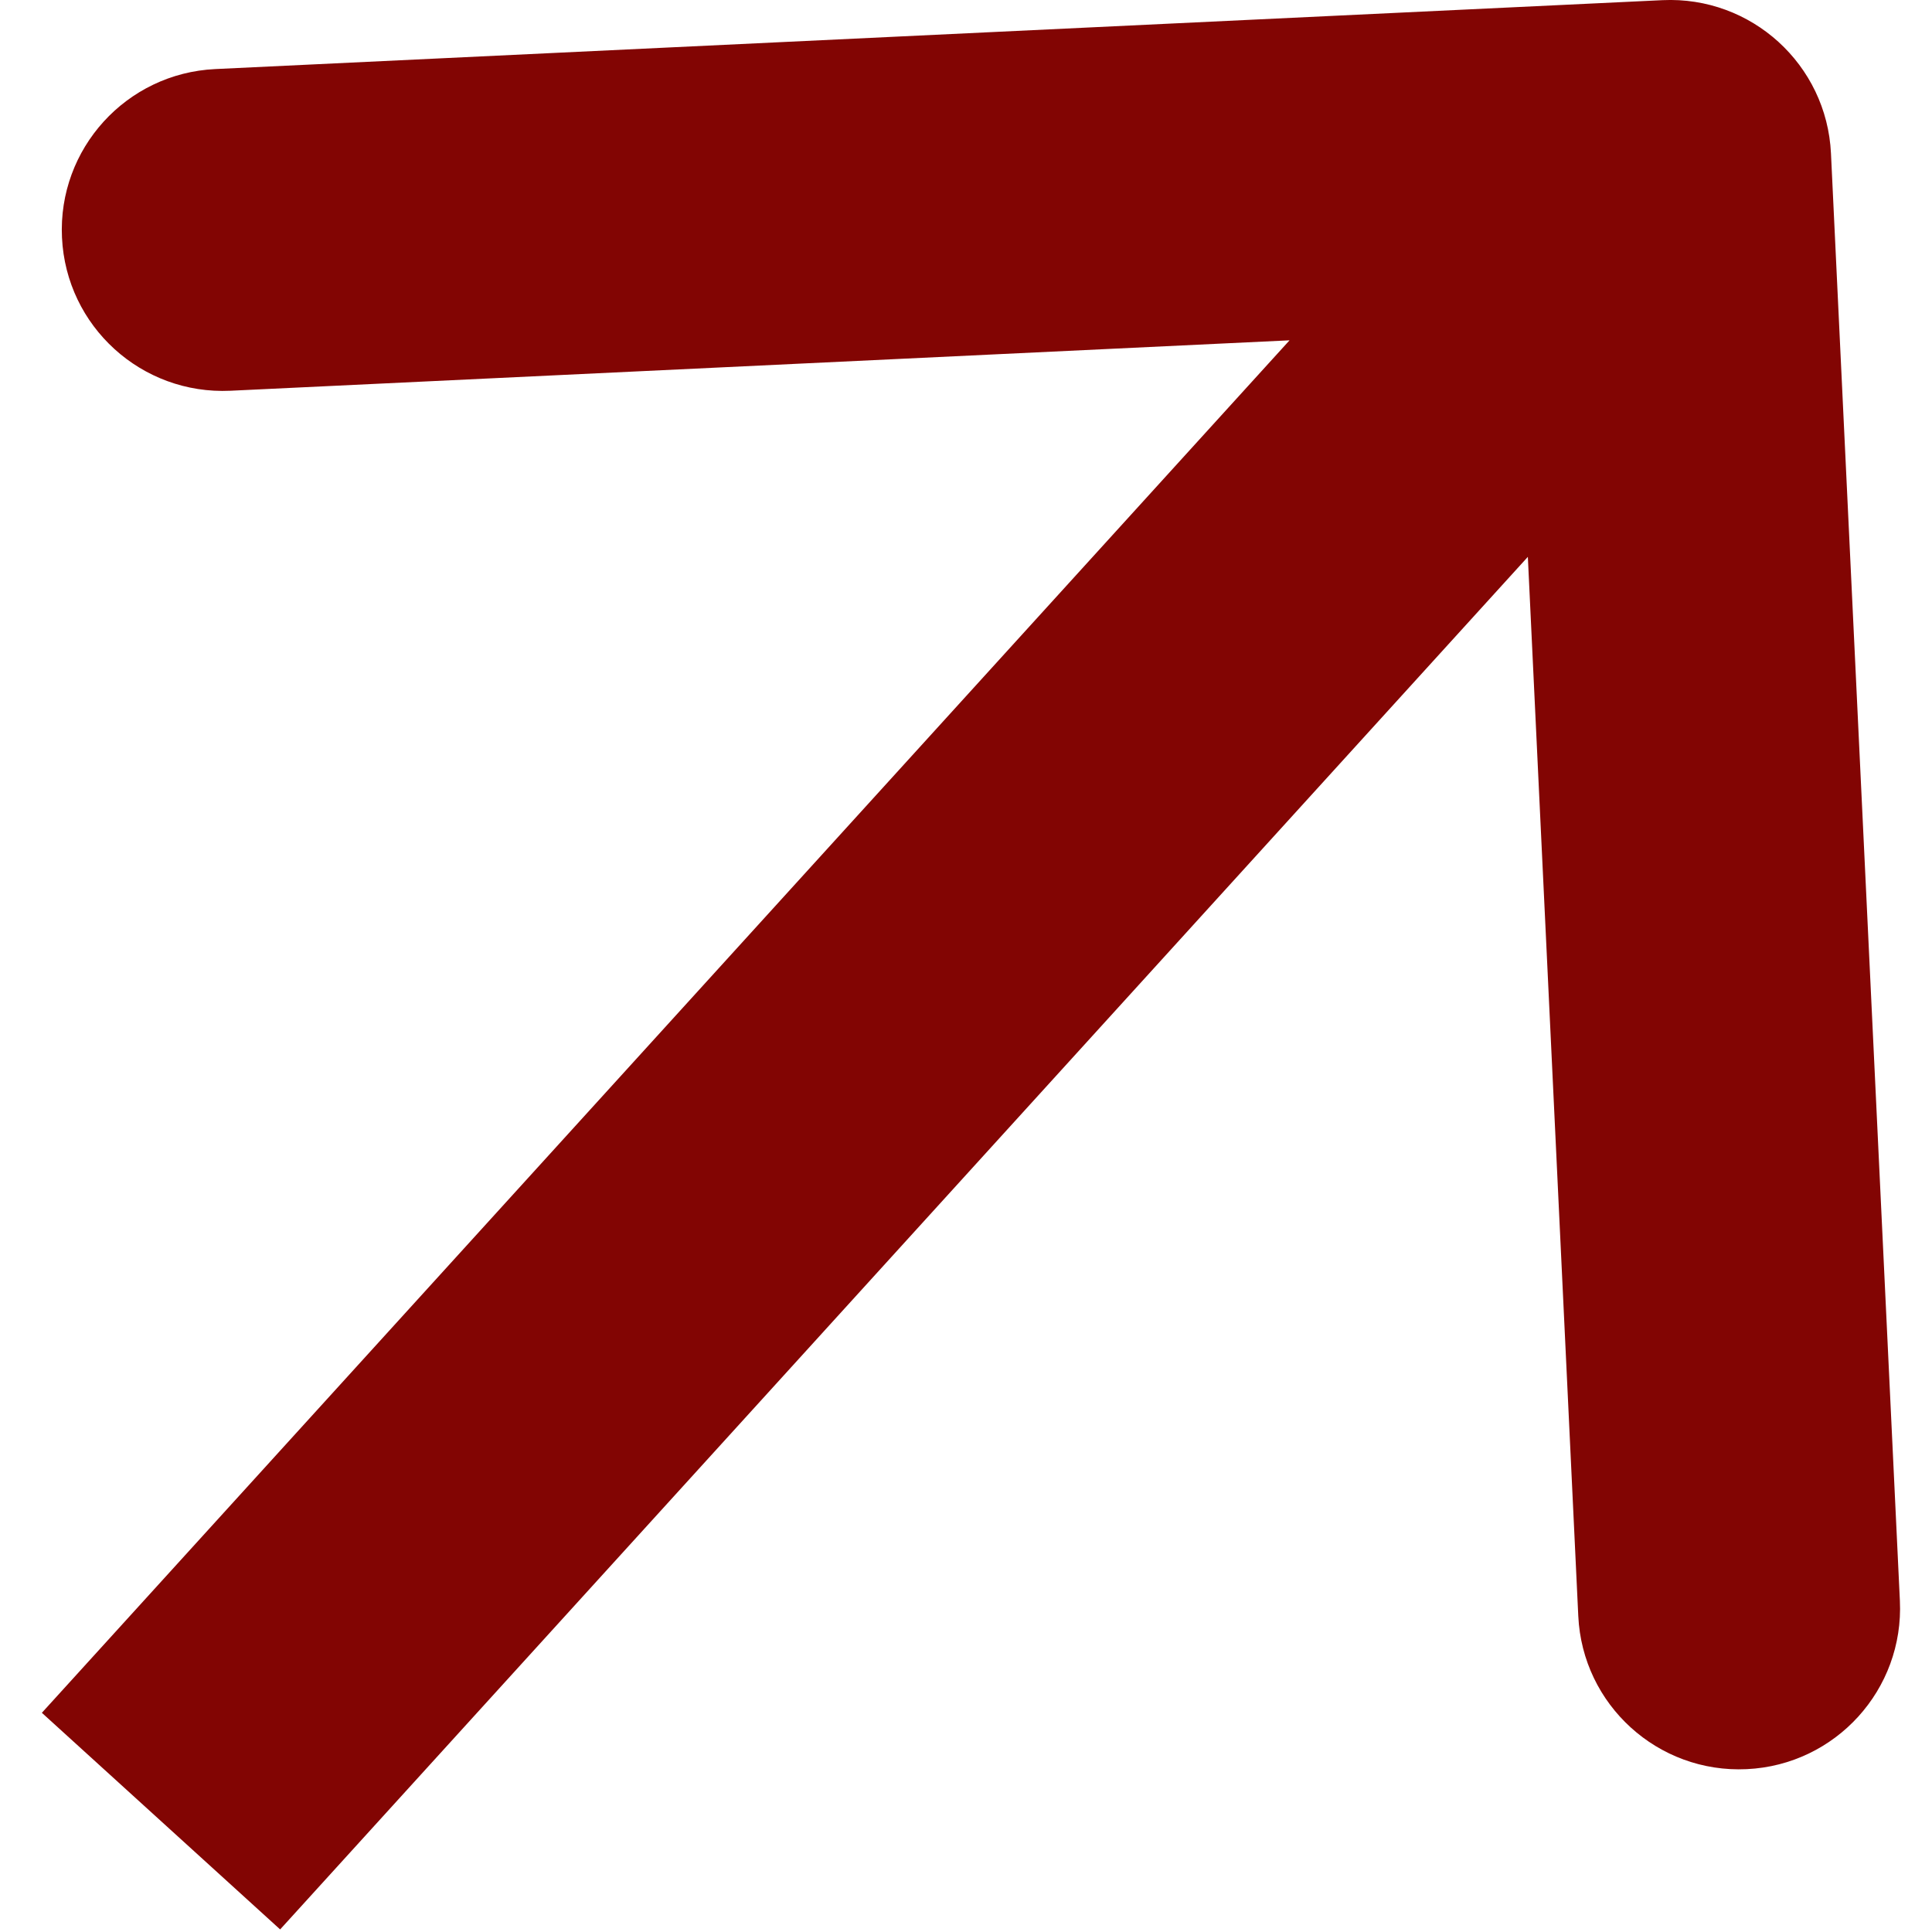 <svg width="24" height="24" viewBox="0 0 24 24" fill="none" xmlns="http://www.w3.org/2000/svg">
<g clip-path="url(#clip0_199_235)">
<path d="M22.745 1.905C22.692 0.802 21.756 -0.05 20.652 0.002L2.673 0.858C1.569 0.911 0.717 1.848 0.77 2.951C0.822 4.055 1.759 4.906 2.863 4.854L18.845 4.093L19.606 20.075C19.658 21.178 20.595 22.03 21.699 21.977C22.802 21.925 23.654 20.988 23.601 19.884L22.745 1.905ZM3.48 23.968L22.227 3.345L19.267 0.655L0.52 21.277L3.48 23.968Z" fill="#820503"/>
</g>
<defs>
<clipPath id="clip0_199_235">
<rect width="24" height="24" fill="white"/>
</clipPath>
</defs>
</svg>

